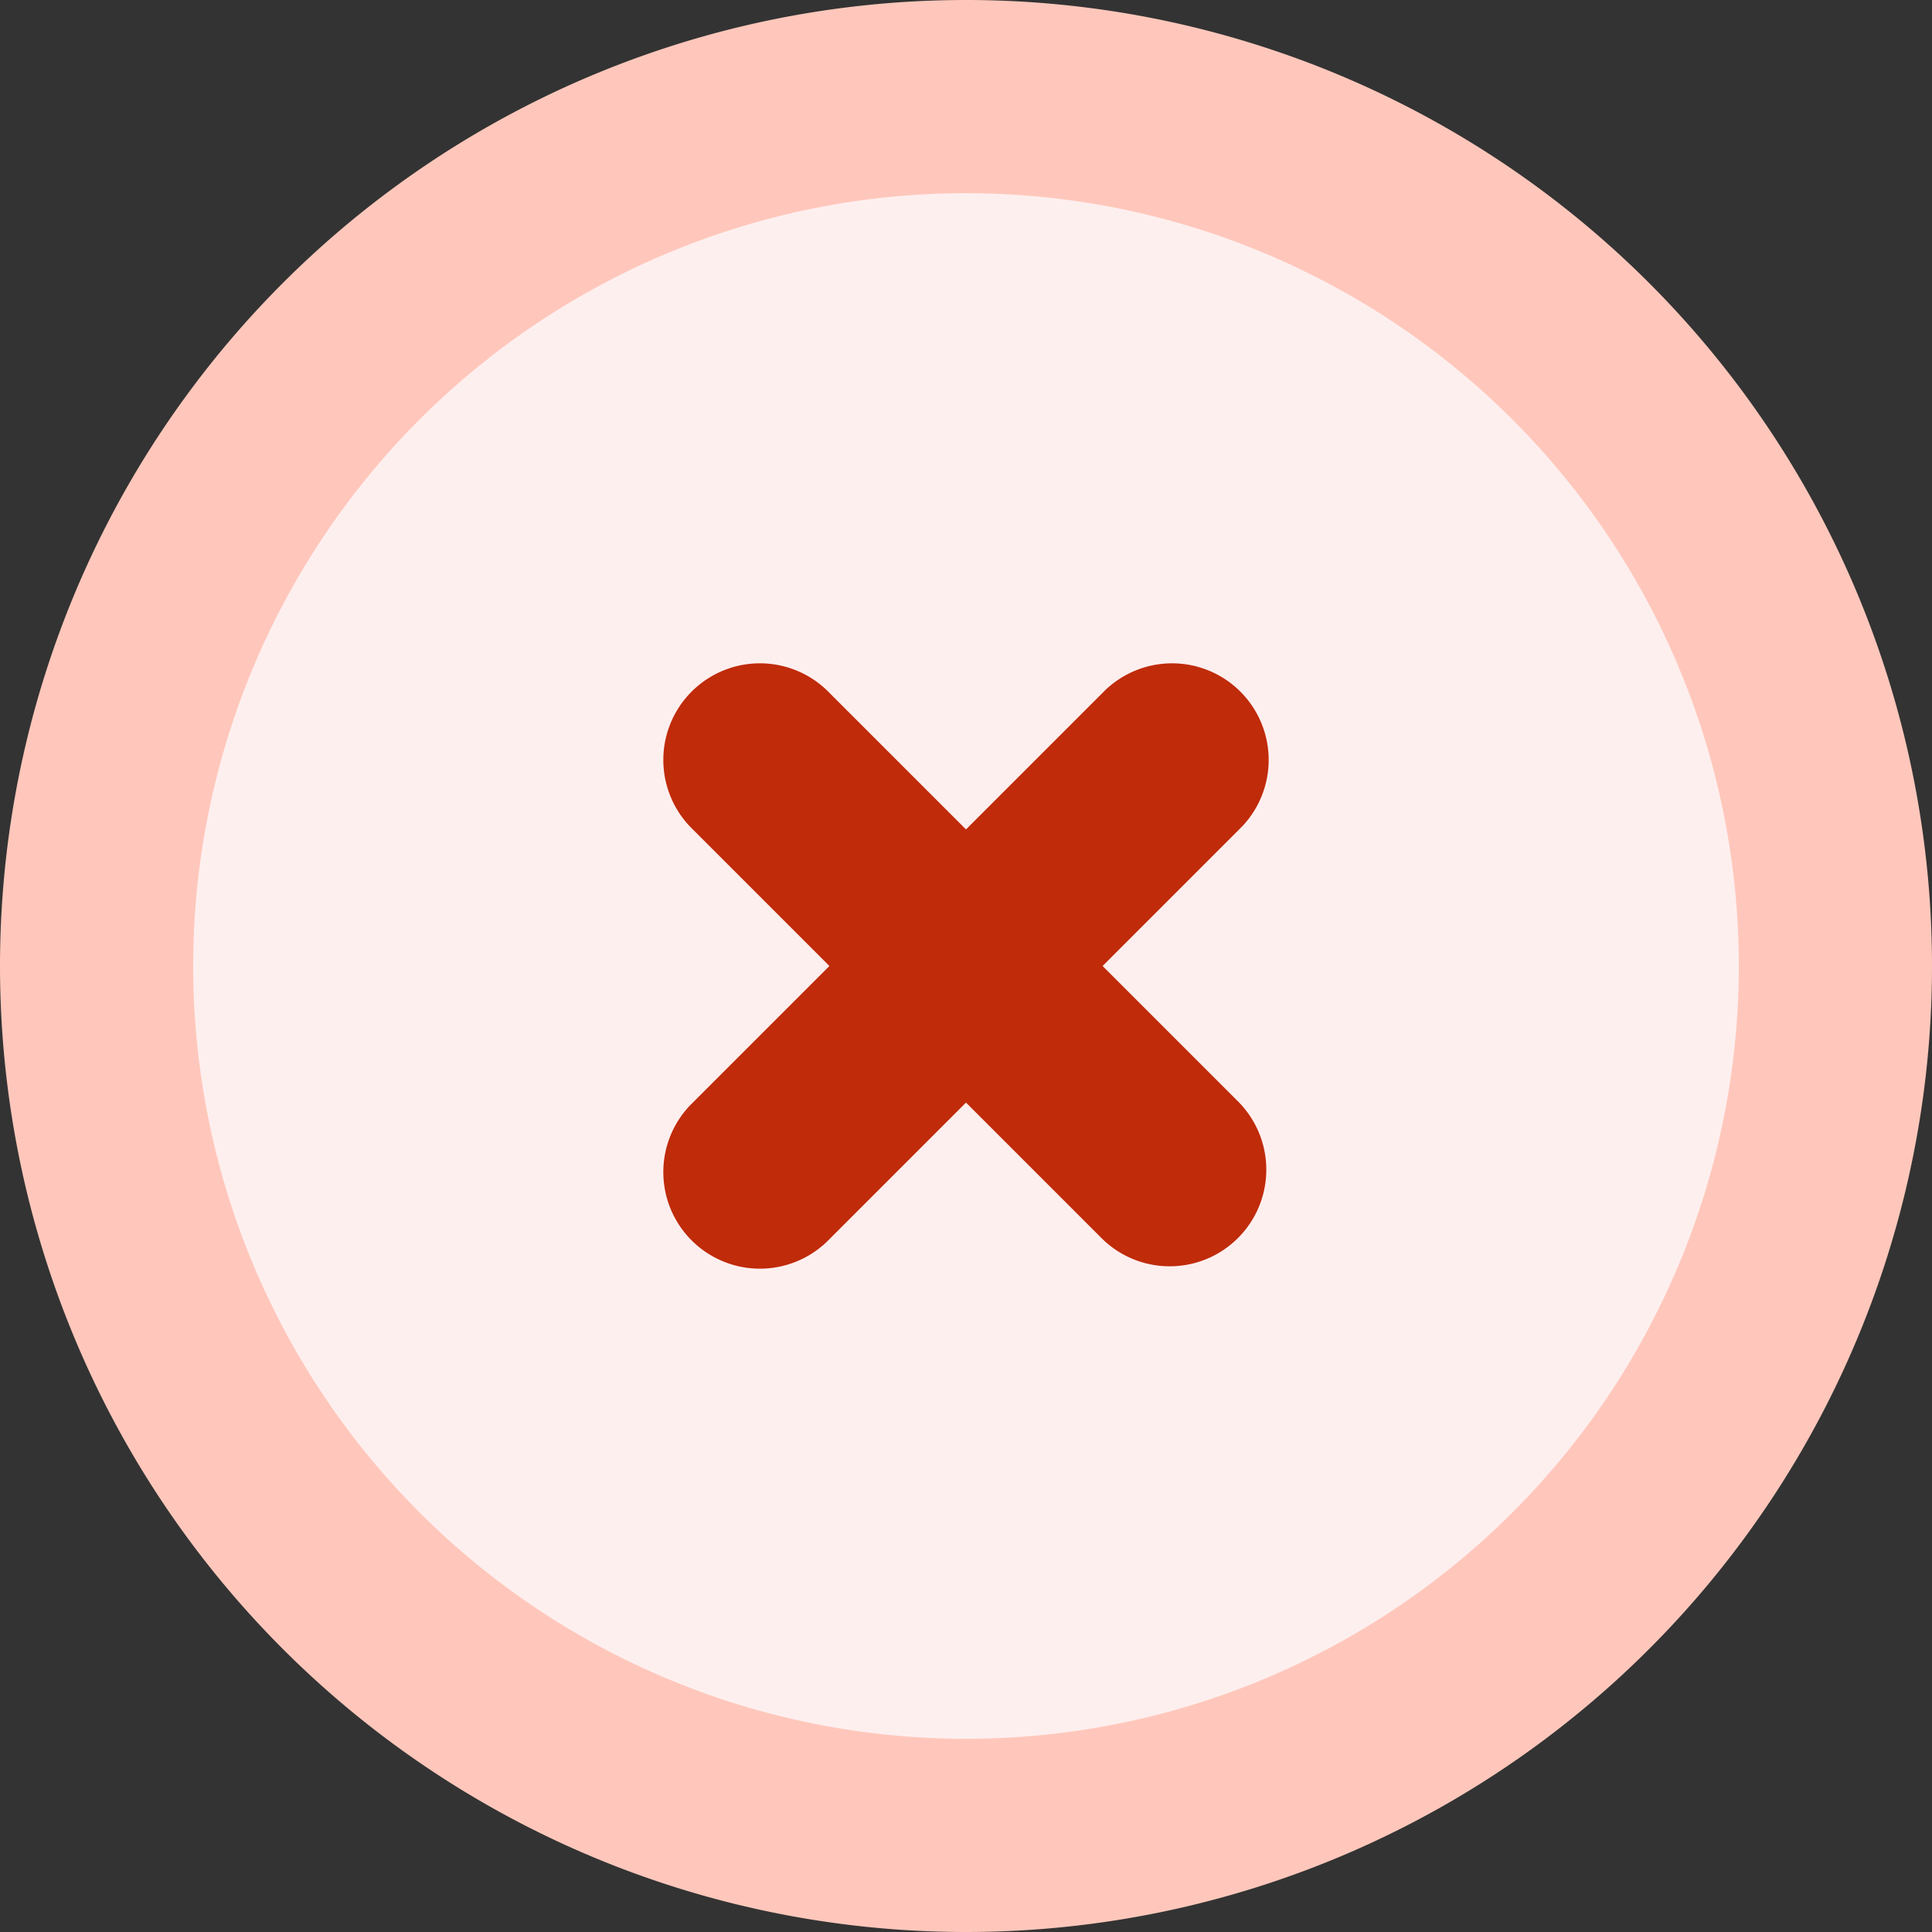<svg width="16" height="16" viewBox="0, 0, 20, 20" fill="none" xmlns="http://www.w3.org/2000/svg"><rect x="0" y="0" width="20" height="20" fill="#333333" stroke="none"/><path d="M19 10a9 9 0 1 1-18 0 9 9 0 0 1 18 0Z" fill="#FEEFEF" stroke="#FFC7BB" stroke-width="2"/><path d="M12.828 8.586a1 1 0 1 0-1.414-1.414L10 8.586 8.586 7.172a1 1 0 1 0-1.414 1.414L8.586 10l-1.414 1.414a1 1 0 1 0 1.414 1.414L10 11.414l1.414 1.414a1 1 0 0 0 1.414-1.414L11.414 10l1.414-1.414Z" fill="#C02B0A"/></svg>

